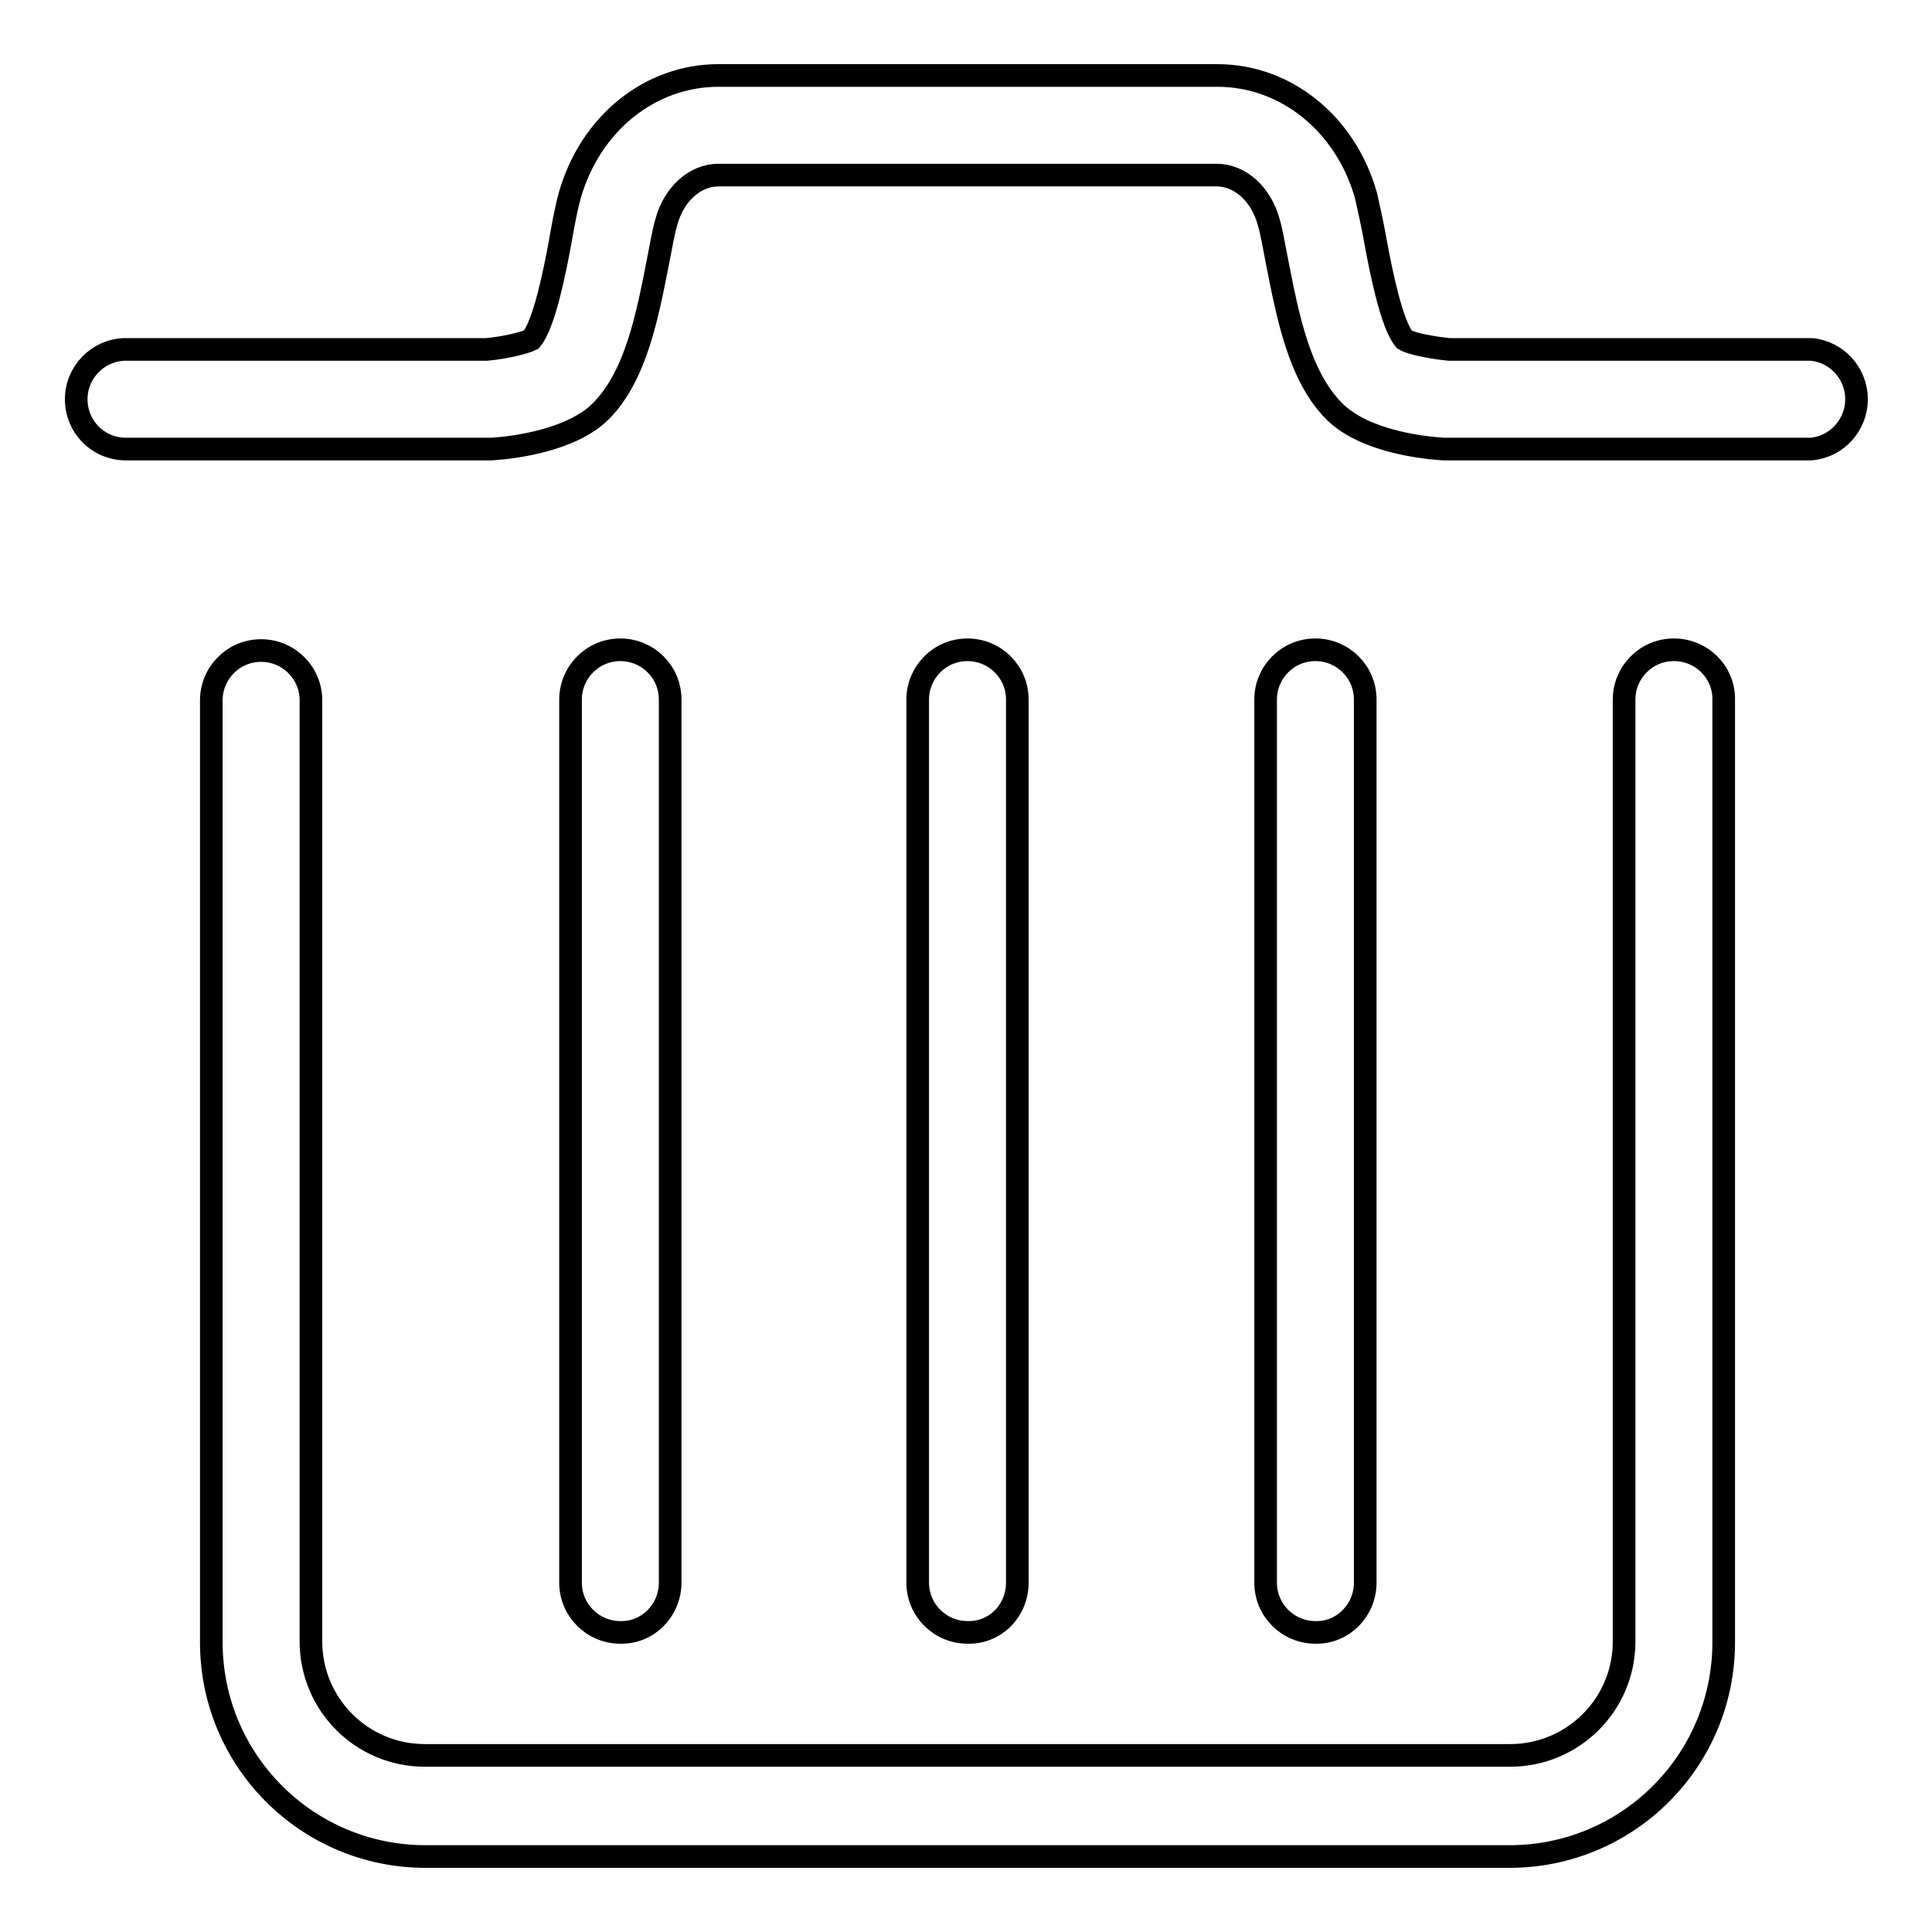<?xml version="1.0" encoding="utf-8"?>
<!-- Svg Vector Icons : http://www.onlinewebfonts.com/icon -->
<!DOCTYPE svg PUBLIC "-//W3C//DTD SVG 1.1//EN" "http://www.w3.org/Graphics/SVG/1.1/DTD/svg11.dtd">
<svg version="1.1" xmlns="http://www.w3.org/2000/svg" xmlns:xlink="http://www.w3.org/1999/xlink" x="0px" y="0px" viewBox="0 0 256 256" enable-background="new 0 0 256 256" xml:space="preserve">
<g><g><path stroke-width="3" fill-opacity="0" stroke="#000000"  d="M246,52.9c0-3.4-2.6-6.3-6-6.6v0h-48c-2-0.2-4.9-0.7-5.9-1.3c-1.7-2-3.1-9-3.8-12.8c-0.4-2.3-0.9-4.5-1.3-6.3c-2.7-9.5-10.6-15.9-19.7-15.9h-30.9h-4.2H95.2c-9.1,0-17,6.4-19.7,15.9c-0.5,1.8-0.9,4-1.3,6.3c-0.7,3.8-2.1,10.8-3.8,12.8c-1,0.5-3.7,1.1-5.9,1.3h-48v0c-3.5,0.1-6.4,3-6.4,6.6s2.8,6.5,6.4,6.6v0h48.5l0.2,0c3.1-0.2,10.6-1.2,14.4-5c4.7-4.7,6.2-12.8,7.6-19.9c0.4-2,0.7-3.9,1.1-5.2c1-3.7,3.8-6.2,6.9-6.2h30.9h4.2h30.9c3.1,0,5.9,2.5,6.9,6.2c0.4,1.3,0.7,3.2,1.1,5.2c1.4,7.1,2.9,15.2,7.6,19.9c3.9,3.9,11.4,4.8,14.4,5l0.2,0H240v0C243.4,59.2,246,56.3,246,52.9z"/><path stroke-width="3" fill-opacity="0" stroke="#000000"  d="M88.8,209.7v-117c0-3.7-3-6.6-6.6-6.6c-3.7,0-6.6,3-6.6,6.6v117c0,3.7,3,6.6,6.6,6.6C85.8,216.4,88.8,213.4,88.8,209.7z"/><path stroke-width="3" fill-opacity="0" stroke="#000000"  d="M134.8,209.7v-117c0-3.7-3-6.6-6.6-6.6c-3.7,0-6.6,3-6.6,6.6v117c0,3.7,3,6.6,6.6,6.6C131.9,216.4,134.8,213.4,134.8,209.7z"/><path stroke-width="3" fill-opacity="0" stroke="#000000"  d="M180.9,209.7v-117c0-3.7-3-6.6-6.6-6.6c-3.7,0-6.6,3-6.6,6.6v117c0,3.7,3,6.6,6.6,6.6C177.9,216.4,180.9,213.4,180.9,209.7z"/><path stroke-width="3" fill-opacity="0" stroke="#000000"  d="M221.8,86.1c-3.7,0-6.6,3-6.6,6.6c0,0.1,0,0.2,0,0.2l0,0v124.6c0,8.4-6.8,15.1-15.1,15.1H56.3c-8.4,0-15.1-6.8-15.1-15.1V93l0,0c0-0.1,0-0.2,0-0.2c0-3.7-3-6.6-6.6-6.6c-3.7,0-6.6,3-6.6,6.6c0,0.1,0,0.2,0,0.2l0,0v124.6c0,15.7,12.7,28.4,28.4,28.4H200c15.7,0,28.4-12.7,28.4-28.4V93h0c0-0.1,0-0.2,0-0.2C228.5,89.1,225.5,86.1,221.8,86.1z"/></g></g>
</svg>